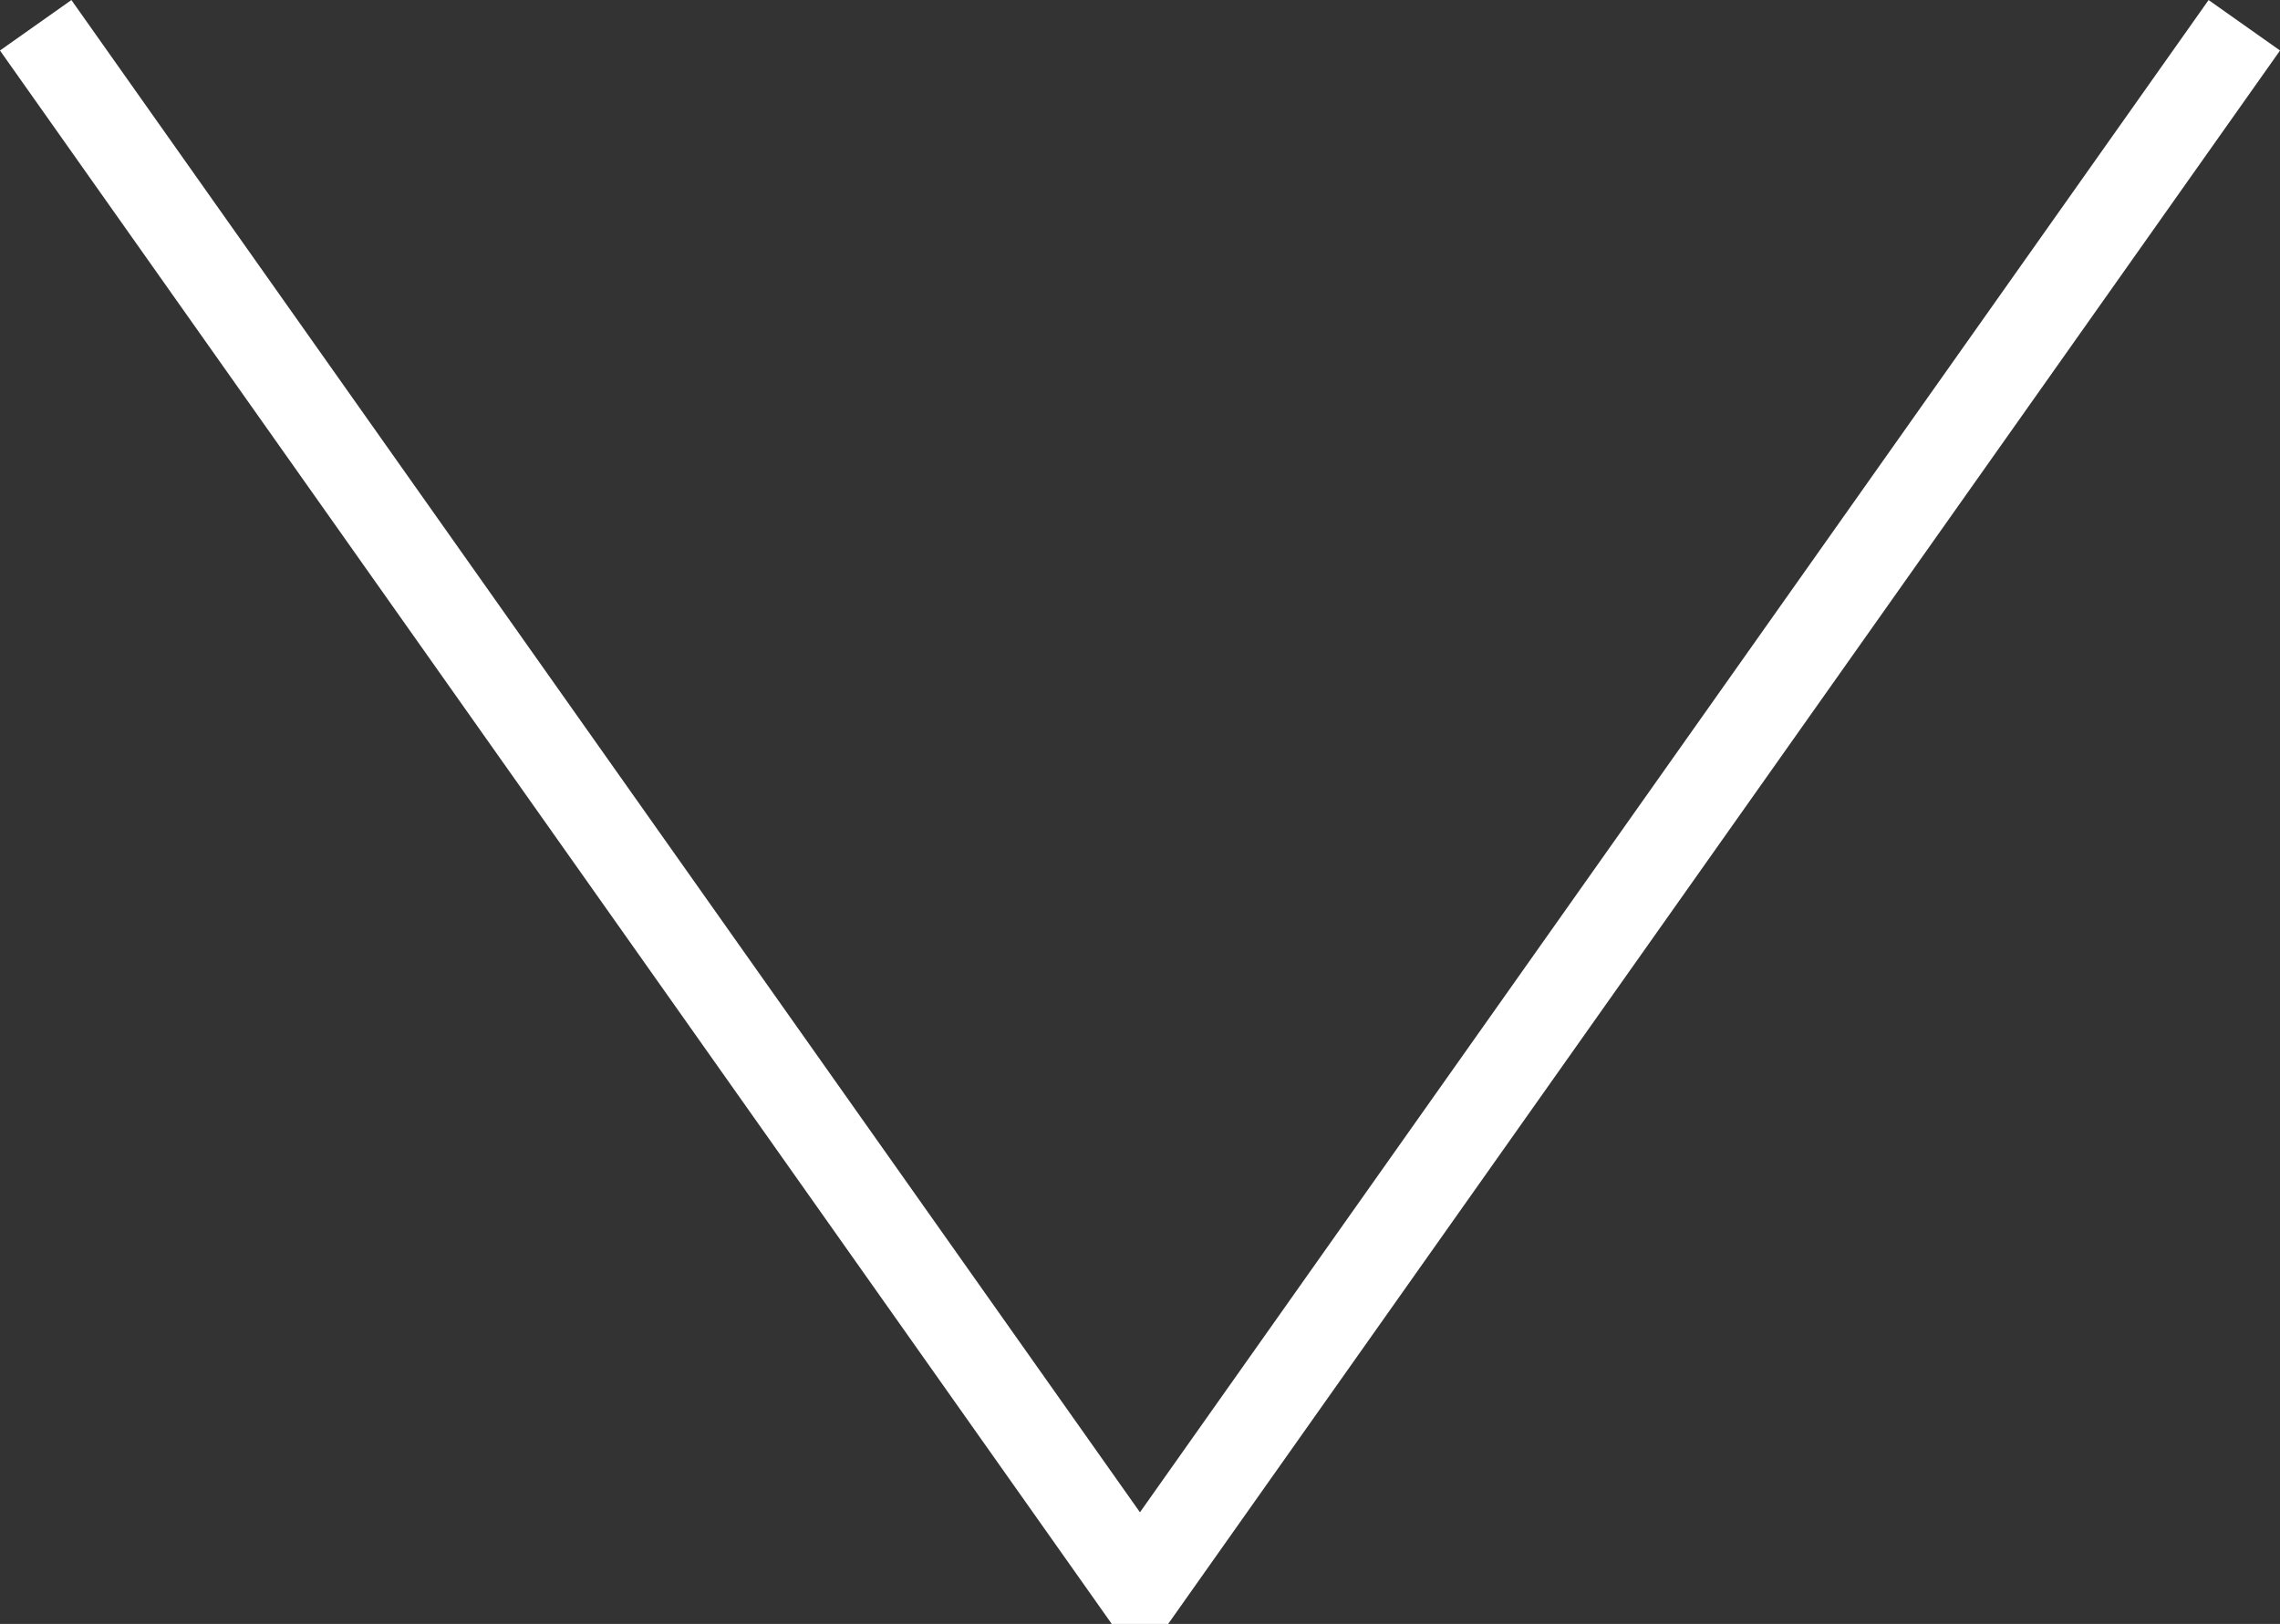<?xml version="1.0" encoding="utf-8"?>
<!-- Generator: Adobe Illustrator 16.0.0, SVG Export Plug-In . SVG Version: 6.00 Build 0)  -->
<!DOCTYPE svg PUBLIC "-//W3C//DTD SVG 1.1//EN" "http://www.w3.org/Graphics/SVG/1.1/DTD/svg11.dtd">
<svg version="1.1" id="Layer_1" xmlns="http://www.w3.org/2000/svg" xmlns:xlink="http://www.w3.org/1999/xlink" x="0px" y="0px"
	 width="26.068px" height="18.57px" viewBox="0 0 26.068 18.57" enable-background="new 0 0 26.068 18.57" xml:space="preserve">
<rect x="0" y="0" width="26.068" height="18.57" fill="#333333" stroke="none"/>
<g>
	<path fill="none" stroke="#FFFFFF" stroke-miterlimit="10" d="M0.408,0.289L12.97,18.07h0.127L25.66,0.289"/>
</g>
</svg>
